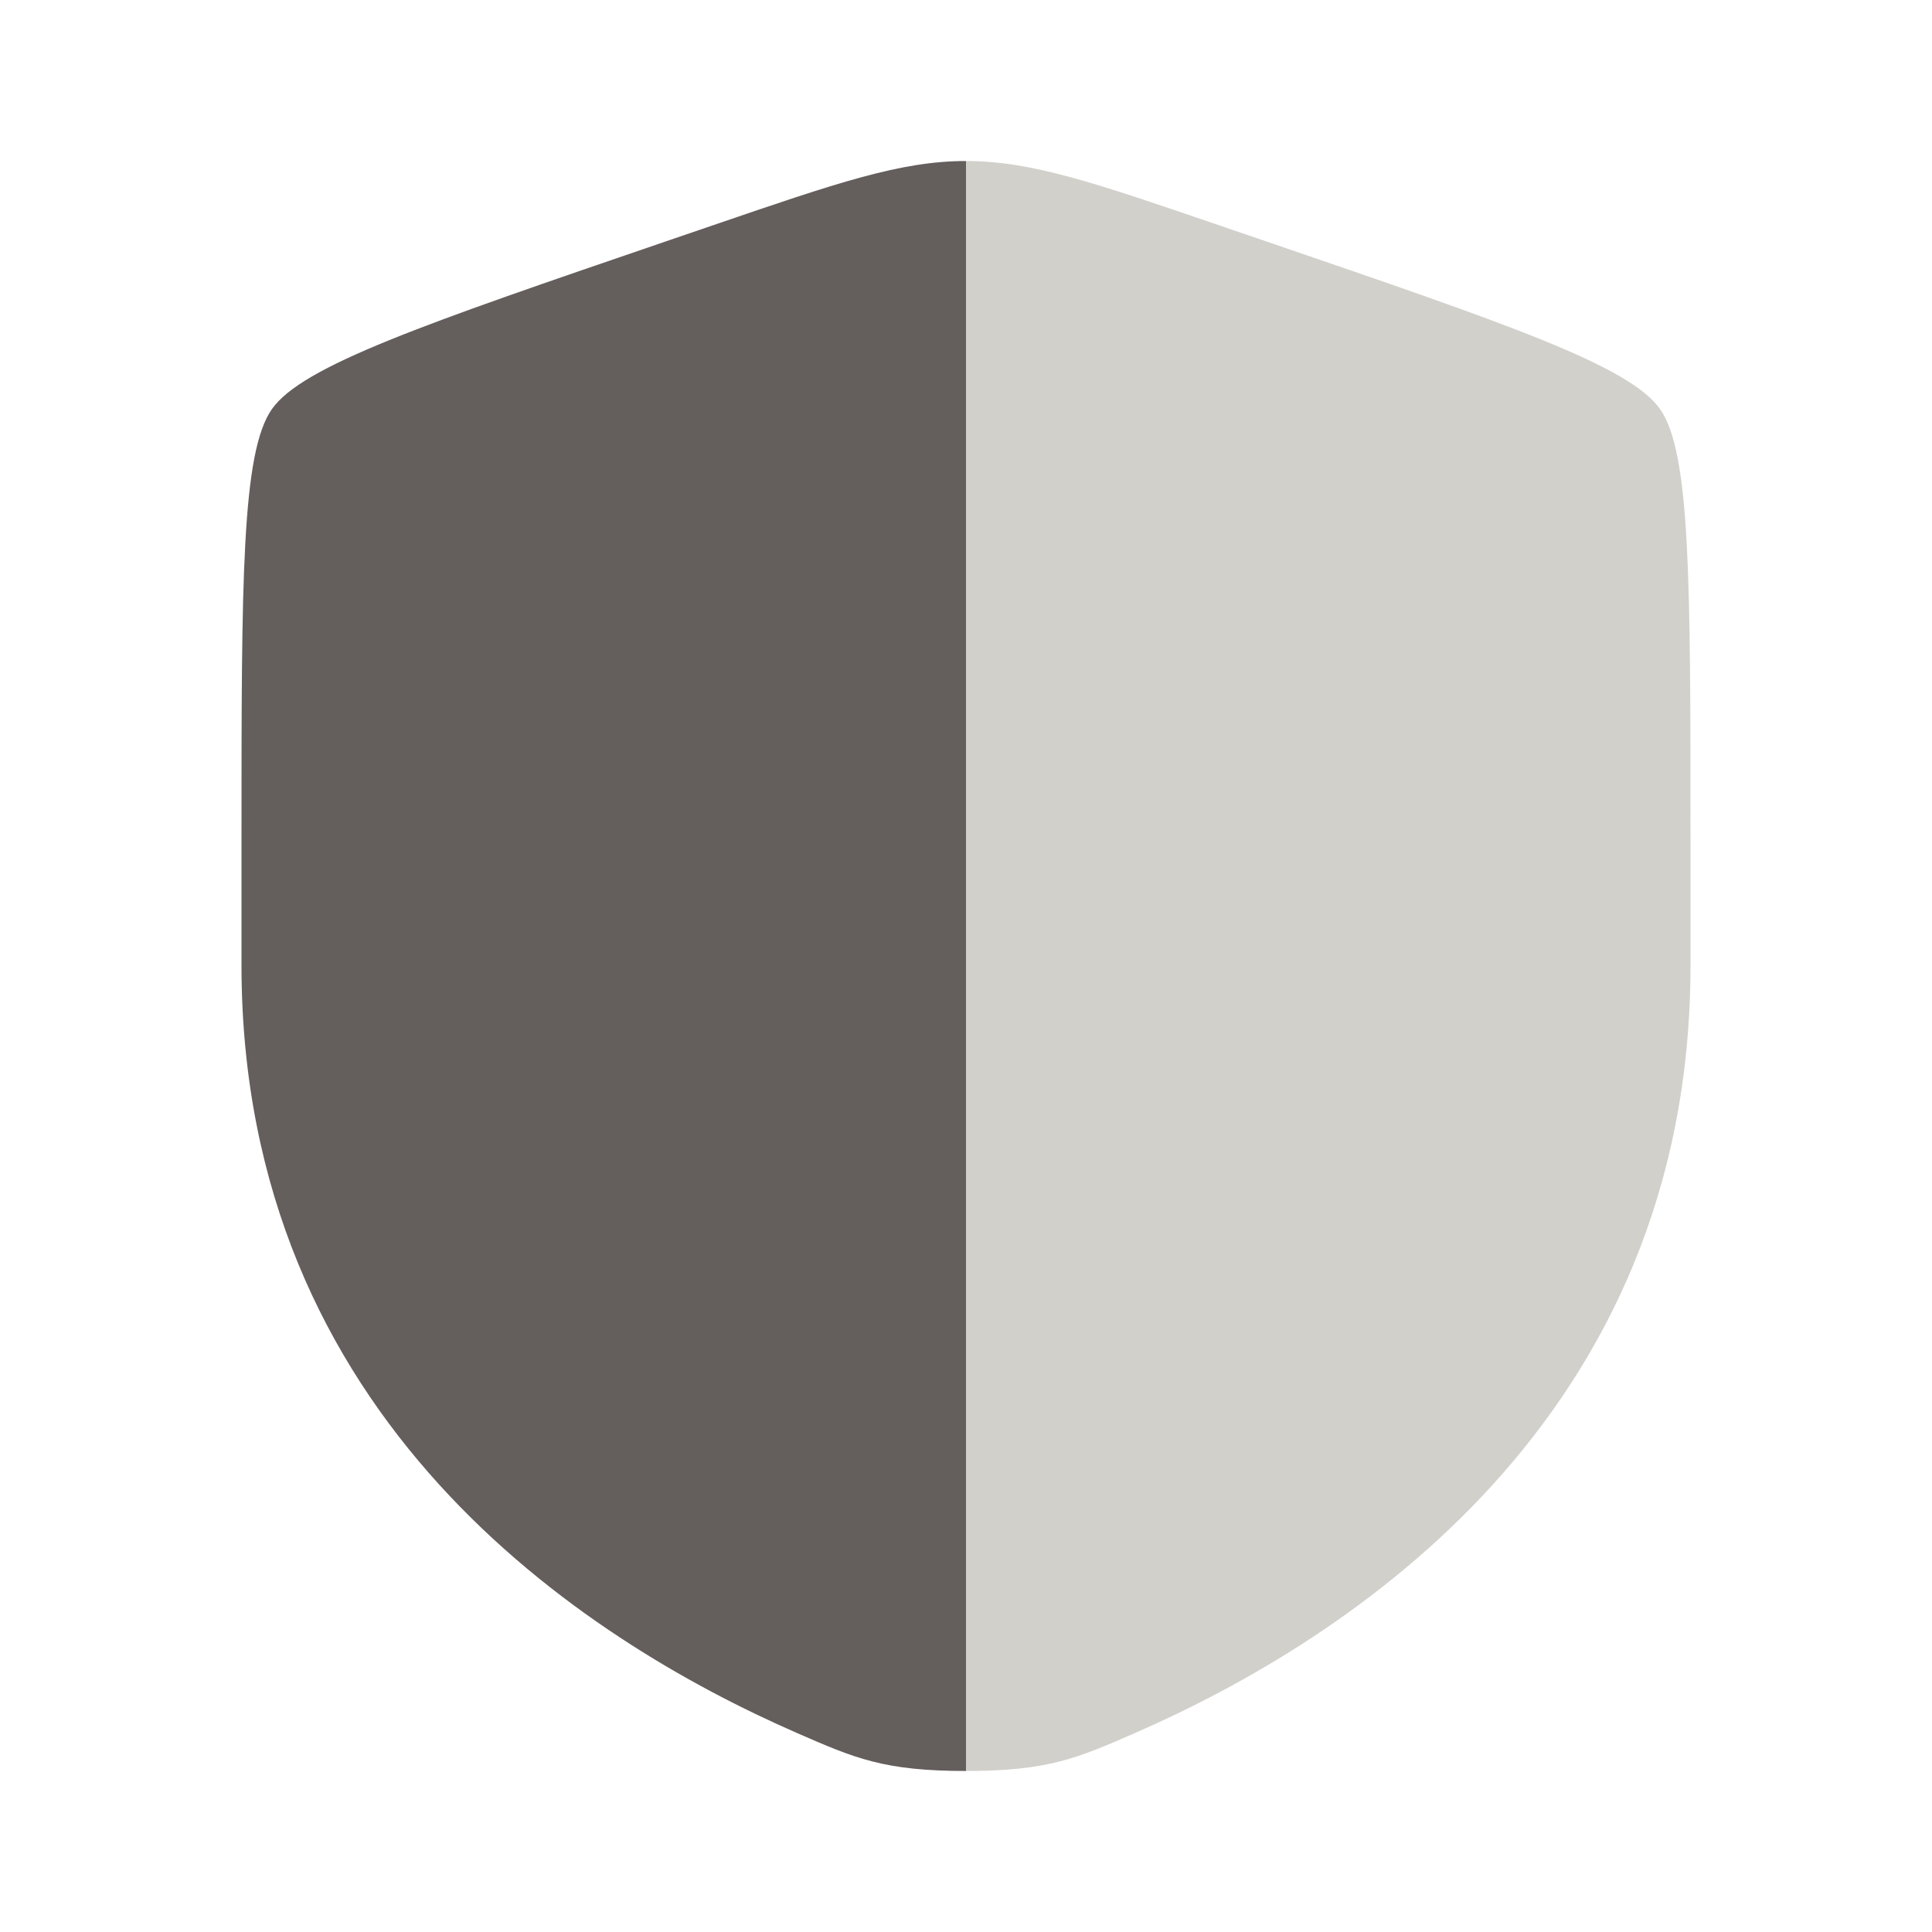 <svg width="32" height="32" viewBox="0 0 32 32" fill="none" xmlns="http://www.w3.org/2000/svg">
<path fill-rule="evenodd" clip-rule="evenodd" d="M4.503 6.777C4 7.494 4 9.625 4 13.889V15.989C4 23.506 9.652 27.154 13.198 28.703C14.16 29.123 14.641 29.333 16 29.333V2.667C14.918 2.667 13.873 3.024 11.784 3.74L11.02 4.001C7.011 5.373 5.007 6.059 4.503 6.777Z" fill="#645E5D"/>
<path opacity="0.7" d="M28 15.989V13.889C28 9.625 28 7.494 27.497 6.777C26.993 6.059 24.989 5.373 20.98 4.001L20.216 3.74C18.127 3.024 17.082 2.667 16 2.667V29.333C17.359 29.333 17.84 29.123 18.802 28.703C22.348 27.154 28 23.506 28 15.989Z" fill="#C0BCB5"/>
</svg>
